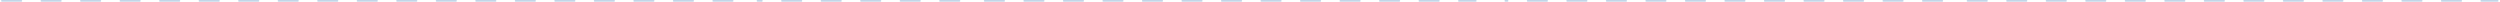 <svg xmlns="http://www.w3.org/2000/svg" width="1455" height="1" fill="none"><path stroke="#00529D" stroke-dasharray="11.5 11.5" stroke-linecap="round" stroke-width=".75" d="M1 .5h425.5m132 0H440.757M573 .5h286m271.5 0H876M1145 .5h308.75" opacity=".3"/></svg>